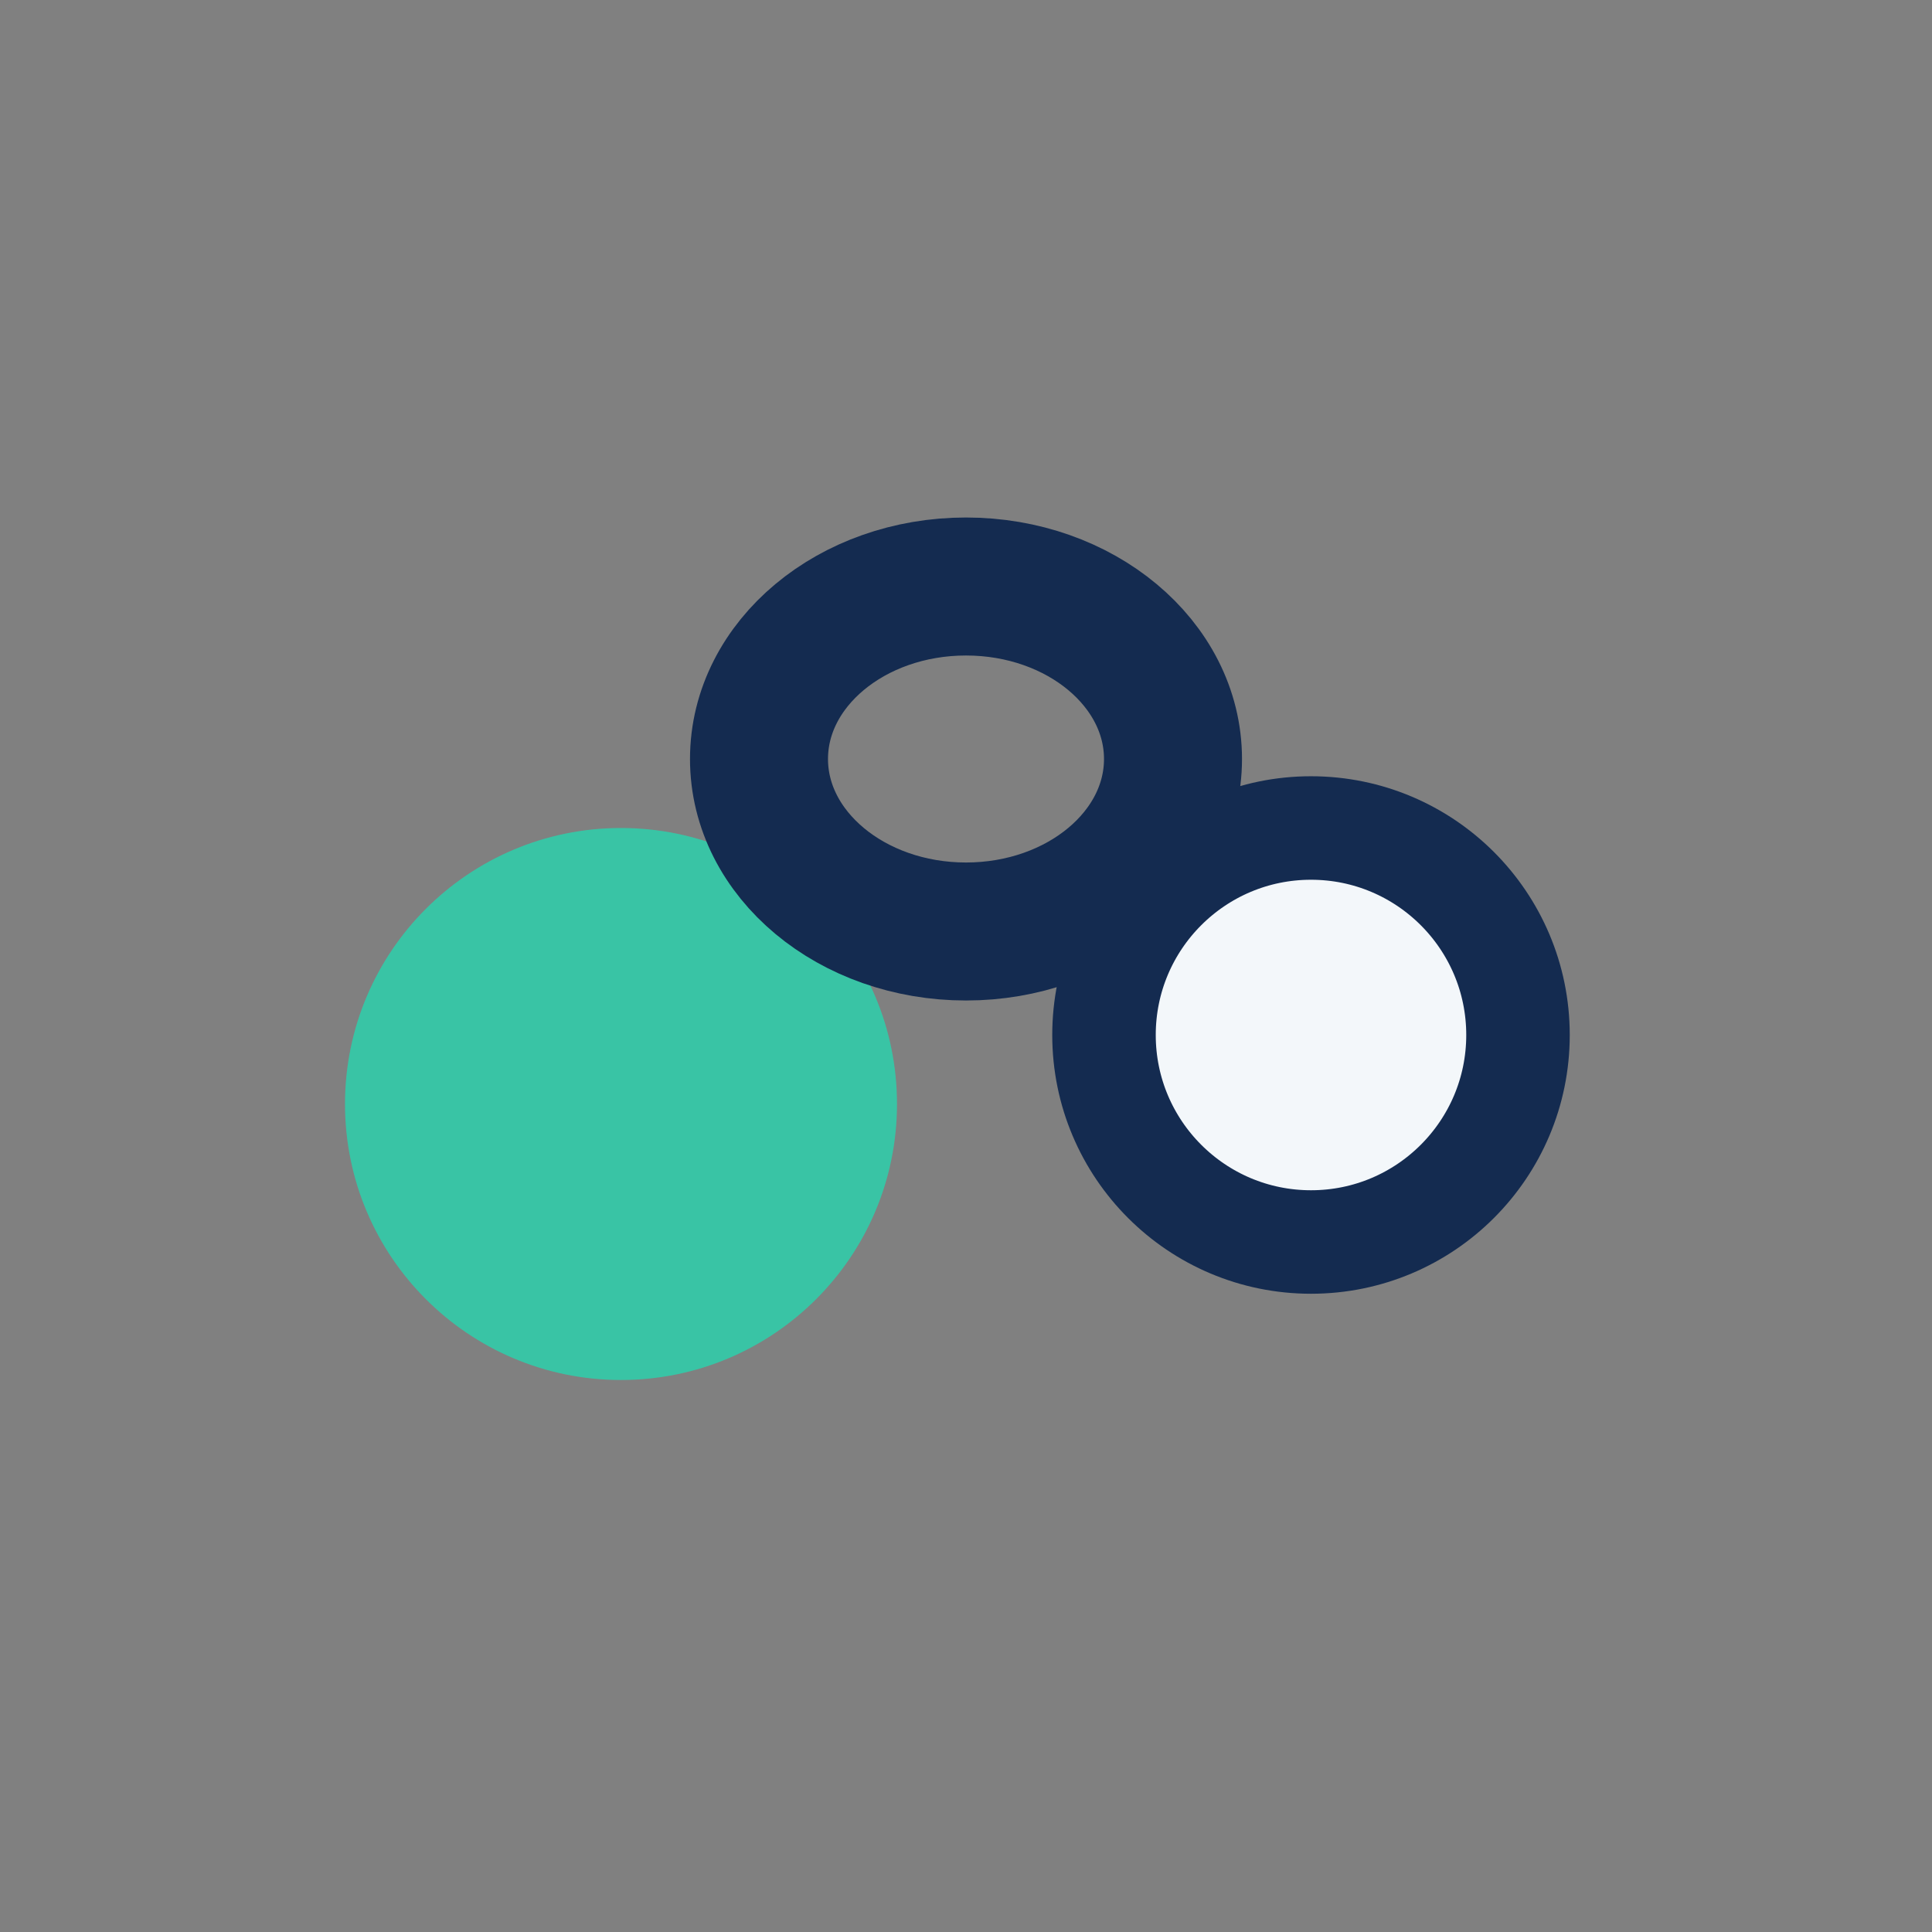 <?xml version="1.0" encoding="UTF-8"?>
<svg xmlns="http://www.w3.org/2000/svg" width="28" height="28" viewBox="0 0 28 28"><rect x="0" y="0" width="28" height="28" fill="#808080" stroke="none"/><circle cx="9" cy="16" r="4" fill="#39C4A5"/><circle cx="19" cy="15" r="3" fill="#F3F7FA" stroke="#142B50" stroke-width="1.5"/><ellipse cx="14" cy="11" rx="3" ry="2.5" fill="none" stroke="#142B50" stroke-width="2"/></svg>
